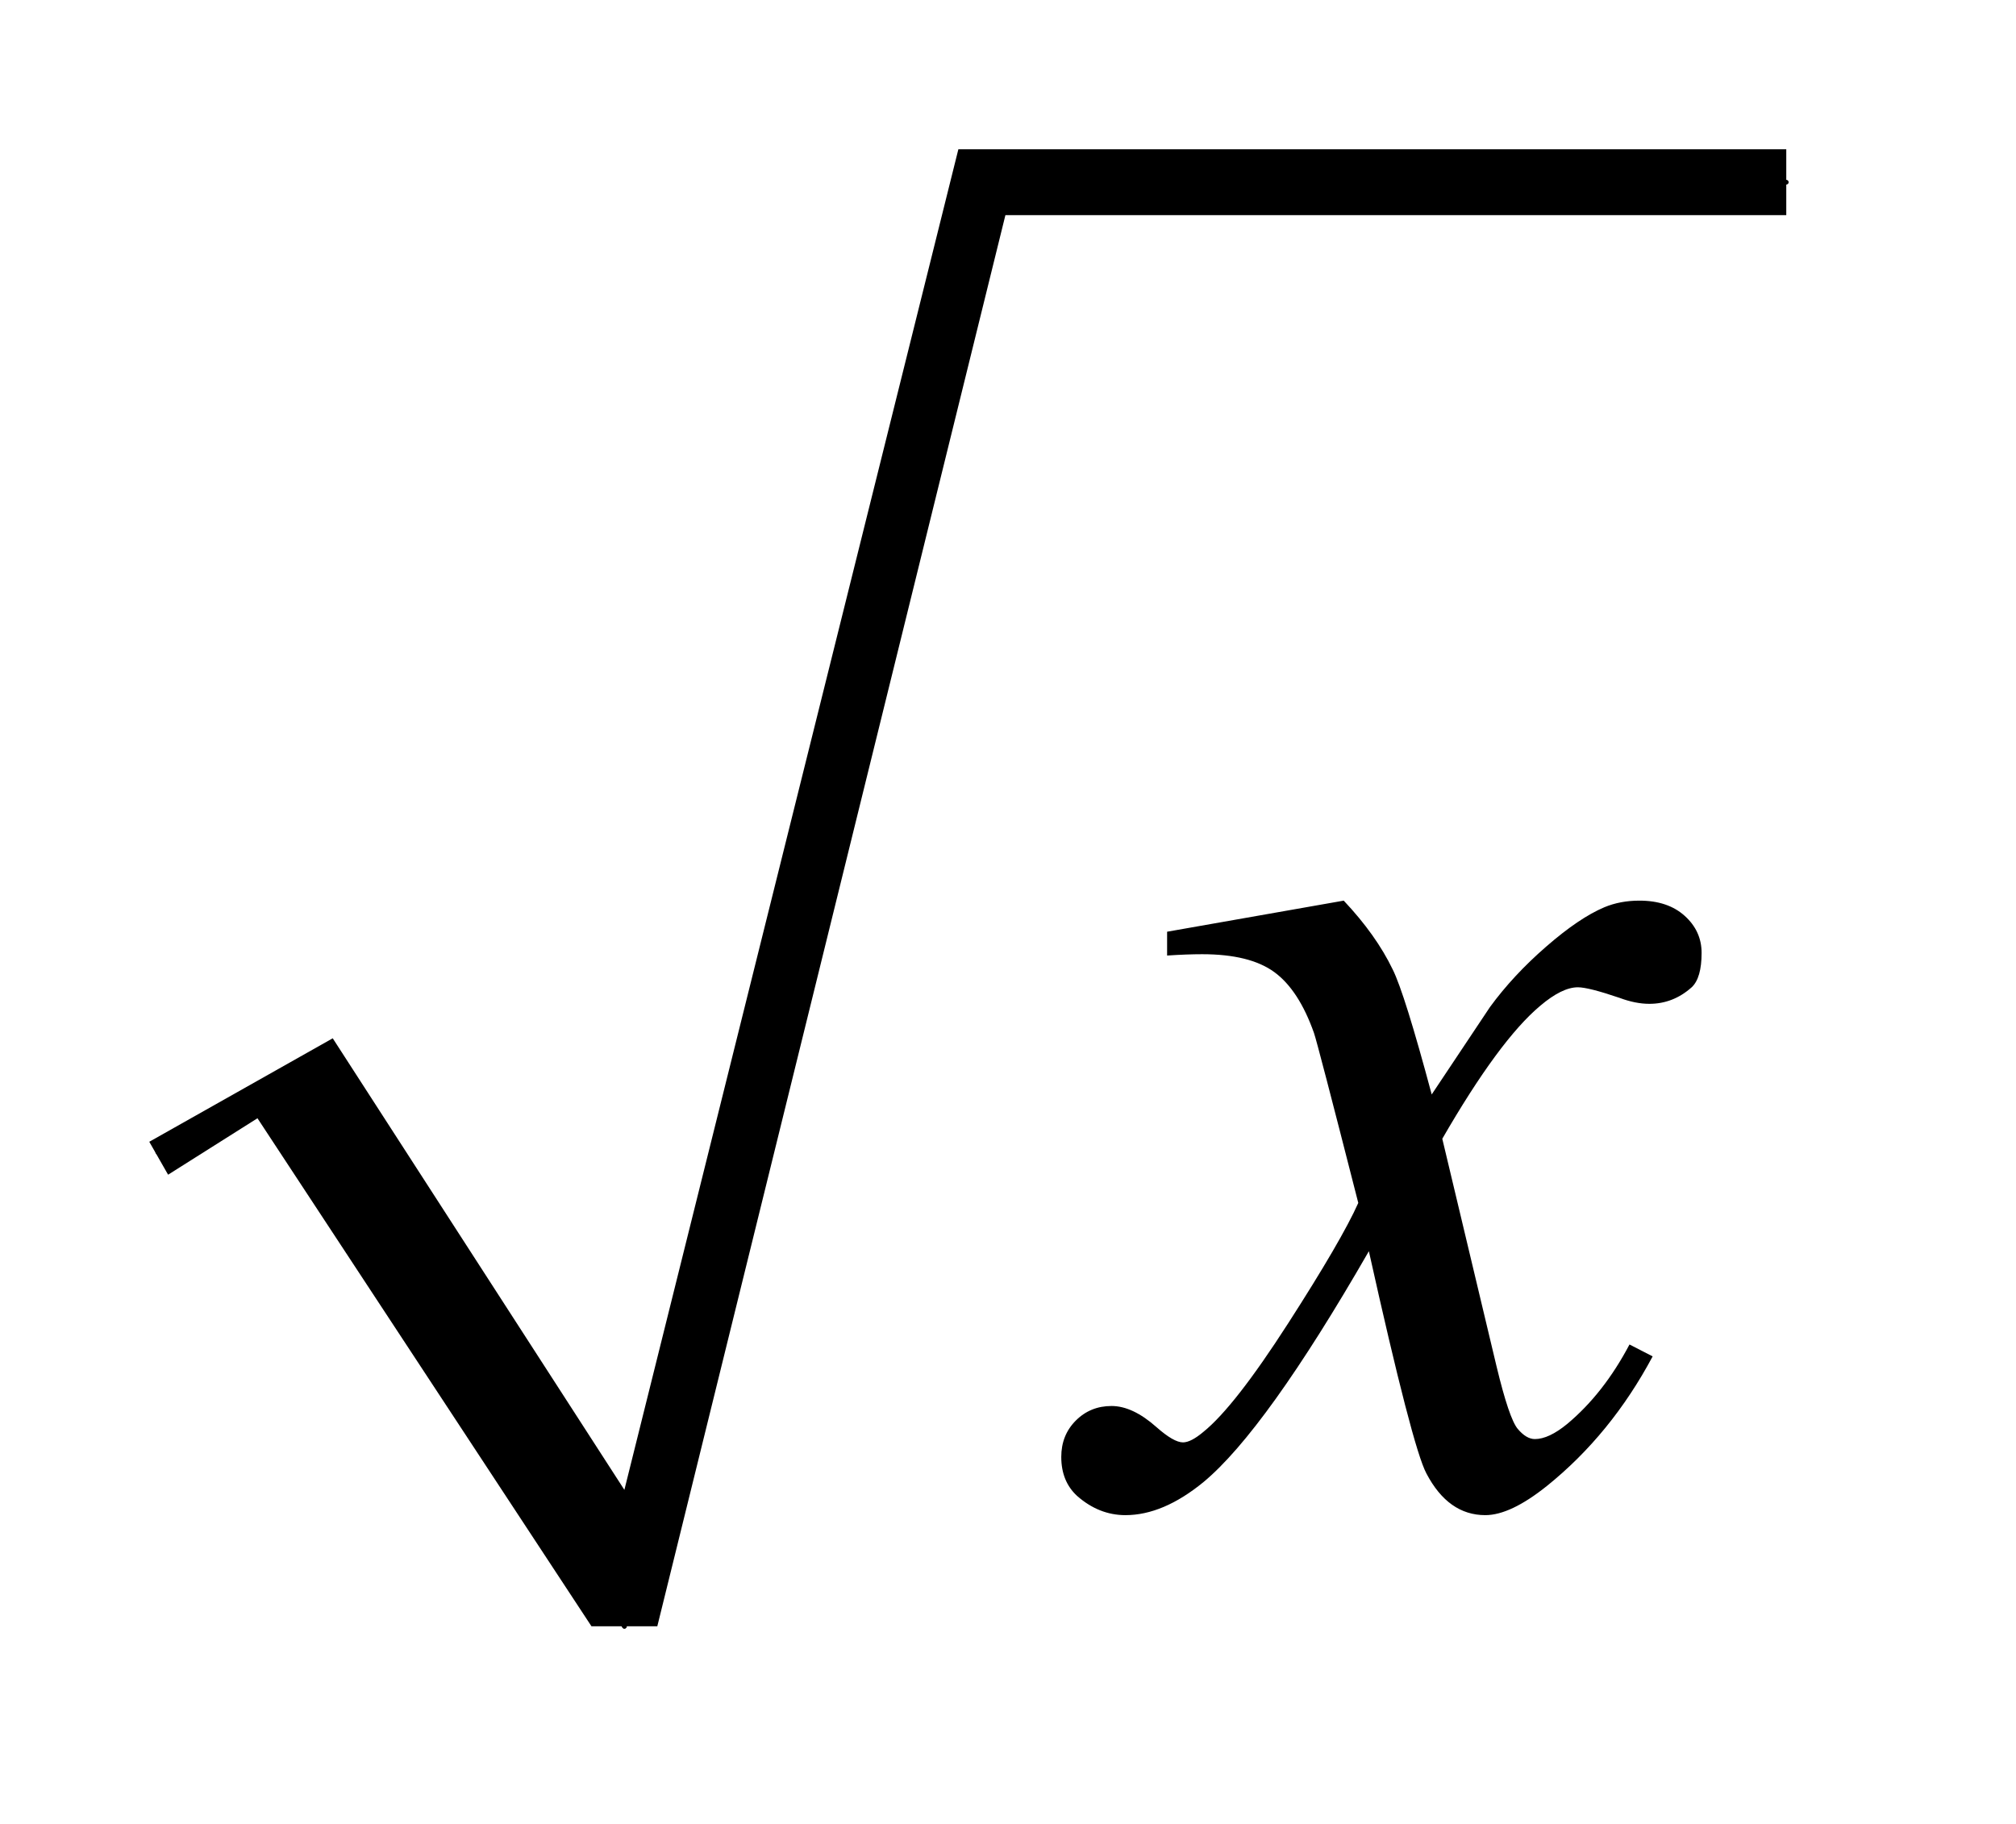 <?xml version="1.0" encoding="UTF-8"?>
<!DOCTYPE svg PUBLIC '-//W3C//DTD SVG 1.0//EN'
          'http://www.w3.org/TR/2001/REC-SVG-20010904/DTD/svg10.dtd'>
<svg stroke-dasharray="none" shape-rendering="auto" xmlns="http://www.w3.org/2000/svg" font-family="'Dialog'" text-rendering="auto" width="21" fill-opacity="1" color-interpolation="auto" color-rendering="auto" preserveAspectRatio="xMidYMid meet" font-size="12px" viewBox="0 0 21 19" fill="black" xmlns:xlink="http://www.w3.org/1999/xlink" stroke="black" image-rendering="auto" stroke-miterlimit="10" stroke-linecap="square" stroke-linejoin="miter" font-style="normal" stroke-width="1" height="19" stroke-dashoffset="0" font-weight="normal" stroke-opacity="1"
><!--Generated by the Batik Graphics2D SVG Generator--><defs id="genericDefs"
  /><g
  ><defs id="defs1"
    ><clipPath clipPathUnits="userSpaceOnUse" id="clipPath1"
      ><path d="M1.003 1.034 L13.911 1.034 L13.911 12.881 L1.003 12.881 L1.003 1.034 Z"
      /></clipPath
      ><clipPath clipPathUnits="userSpaceOnUse" id="clipPath2"
      ><path d="M32.051 33.051 L32.051 411.52 L444.449 411.52 L444.449 33.051 Z"
      /></clipPath
    ></defs
    ><g stroke-linecap="round" stroke-linejoin="round" transform="scale(1.576,1.576) translate(-1.003,-1.034) matrix(0.031,0,0,0.031,0,0)"
    ><path fill="none" d="M66 279 L95 262" clip-path="url(#clipPath2)"
    /></g
    ><g stroke-linecap="round" stroke-linejoin="round" transform="matrix(0.049,0,0,0.049,-1.581,-1.63)"
    ><path fill="none" d="M95 262 L165 379" clip-path="url(#clipPath2)"
    /></g
    ><g stroke-linecap="round" stroke-linejoin="round" transform="matrix(0.049,0,0,0.049,-1.581,-1.63)"
    ><path fill="none" d="M165 379 L241 72" clip-path="url(#clipPath2)"
    /></g
    ><g stroke-linecap="round" stroke-linejoin="round" transform="matrix(0.049,0,0,0.049,-1.581,-1.63)"
    ><path fill="none" d="M241 72 L412 72" clip-path="url(#clipPath2)"
    /></g
    ><g transform="matrix(0.049,0,0,0.049,-1.581,-1.63)"
    ><path d="M64 276 L103 254 L165 350 L236 65 L412 65 L412 79 L246 79 L172 379 L158 379 L87 271 L68 283 Z" stroke="none" clip-path="url(#clipPath2)"
    /></g
    ><g transform="matrix(0.049,0,0,0.049,-1.581,-1.63)"
    ><path d="M317.922 224.734 Q324.812 232.047 328.328 239.359 Q330.859 244.422 336.625 265.938 L349 247.375 Q353.922 240.625 360.953 234.516 Q367.984 228.391 373.328 226.141 Q376.703 224.734 380.781 224.734 Q386.828 224.734 390.406 227.969 Q394 231.203 394 235.844 Q394 241.188 391.891 243.156 Q387.953 246.672 382.891 246.672 Q379.938 246.672 376.562 245.406 Q369.953 243.156 367.703 243.156 Q364.328 243.156 359.688 247.094 Q350.969 254.406 338.875 275.359 L350.406 323.734 Q353.078 334.844 354.906 337.031 Q356.734 339.203 358.562 339.203 Q361.516 339.203 365.453 335.969 Q373.188 329.5 378.672 319.094 L383.594 321.625 Q374.734 338.219 361.094 349.188 Q353.359 355.375 348.016 355.375 Q340.141 355.375 335.5 346.516 Q332.547 341.031 323.266 299.266 Q301.328 337.375 288.109 348.344 Q279.531 355.375 271.516 355.375 Q265.891 355.375 261.25 351.297 Q257.875 348.203 257.875 343 Q257.875 338.359 260.969 335.266 Q264.062 332.172 268.562 332.172 Q273.062 332.172 278.125 336.672 Q281.781 339.906 283.75 339.906 Q285.438 339.906 288.109 337.656 Q294.719 332.312 306.109 314.594 Q317.5 296.875 321.016 289 Q312.297 254.828 311.594 252.859 Q308.359 243.719 303.156 239.922 Q297.953 236.125 287.828 236.125 Q284.594 236.125 280.375 236.406 L280.375 231.344 L317.922 224.734 Z" stroke="none" clip-path="url(#clipPath2)"
    /></g
  ></g
></svg
>
